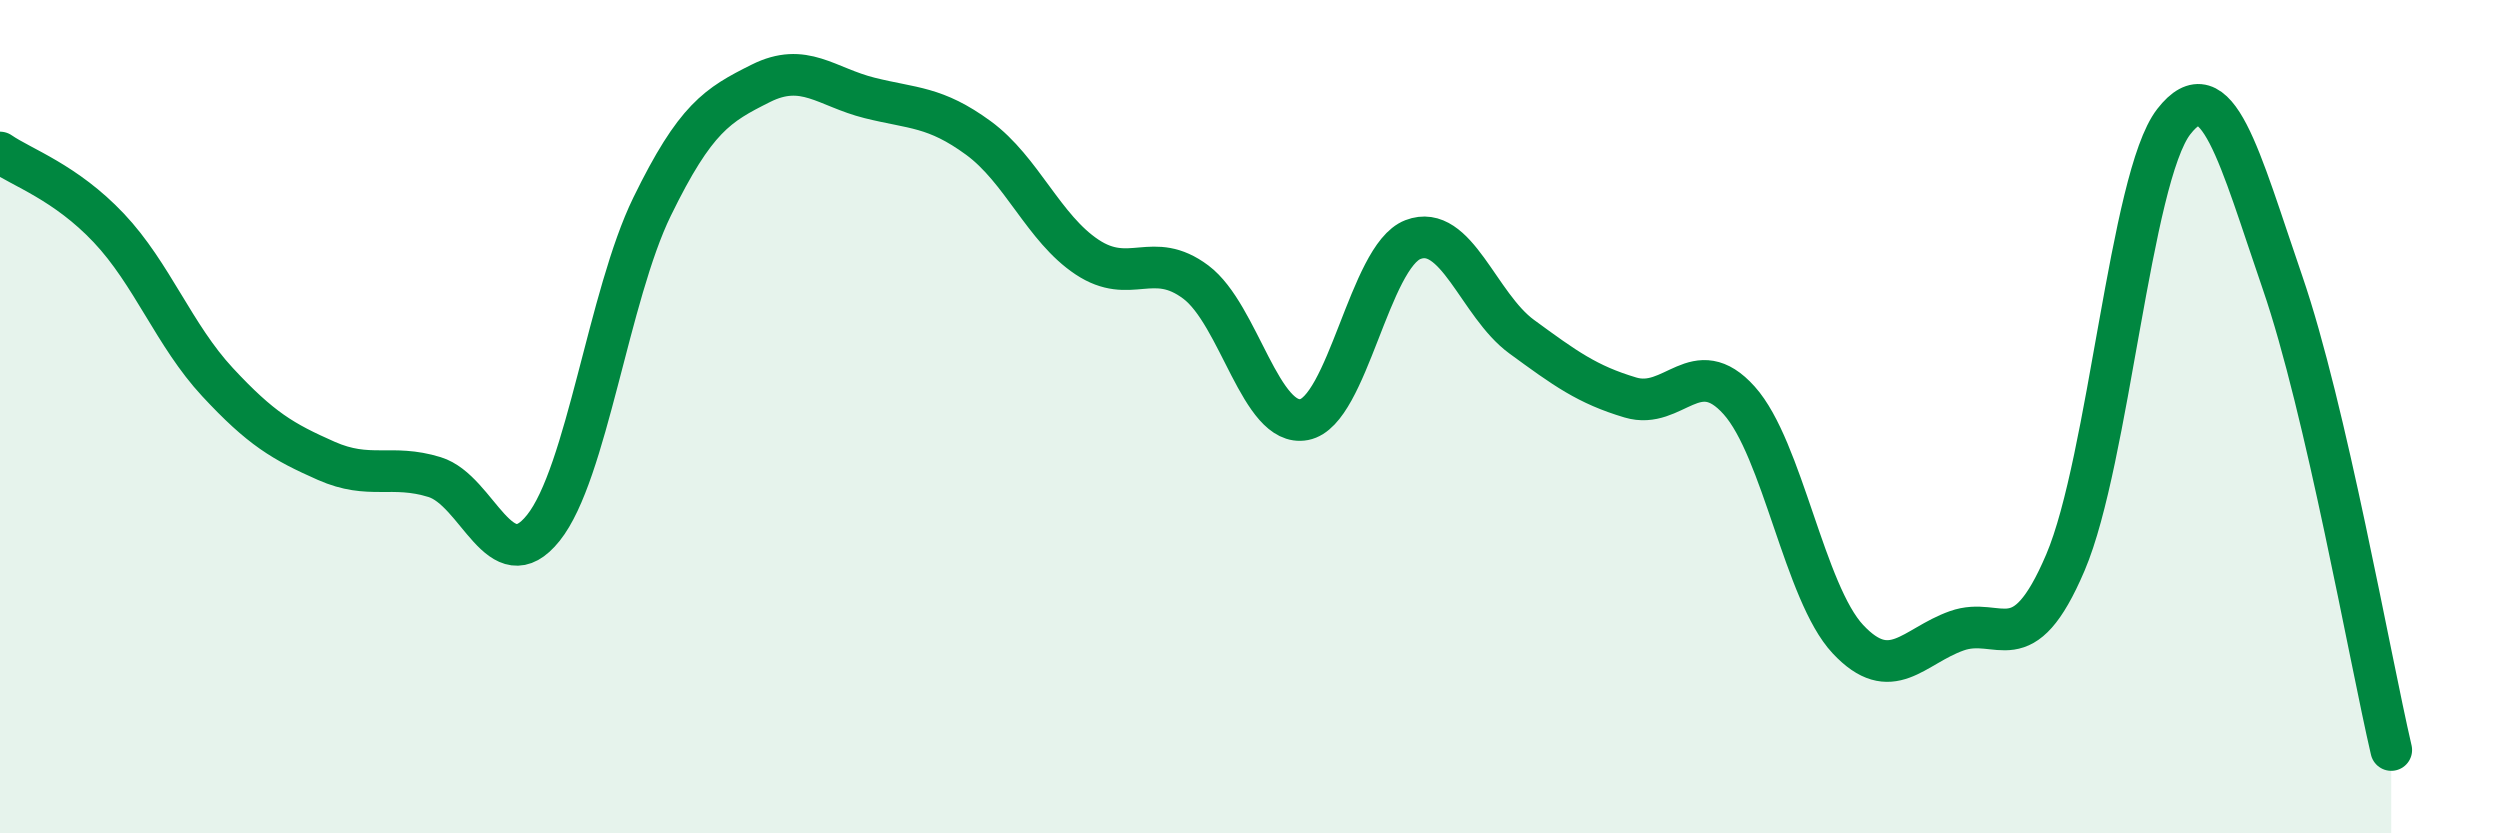 
    <svg width="60" height="20" viewBox="0 0 60 20" xmlns="http://www.w3.org/2000/svg">
      <path
        d="M 0,3.66 C 0.52,4.02 1.57,4.37 2.61,5.47 C 3.65,6.57 4.18,8.05 5.22,9.17 C 6.26,10.29 6.79,10.6 7.83,11.06 C 8.87,11.52 9.39,11.13 10.43,11.45 C 11.47,11.77 12,13.97 13.04,12.67 C 14.08,11.37 14.61,7.09 15.65,4.96 C 16.69,2.83 17.22,2.52 18.26,2 C 19.3,1.48 19.83,2.09 20.87,2.35 C 21.91,2.61 22.44,2.55 23.48,3.31 C 24.52,4.07 25.05,5.48 26.09,6.17 C 27.13,6.86 27.66,5.99 28.7,6.77 C 29.74,7.55 30.26,10.27 31.3,10.07 C 32.34,9.87 32.87,6.15 33.91,5.75 C 34.95,5.35 35.48,7.32 36.52,8.08 C 37.56,8.84 38.09,9.23 39.13,9.54 C 40.17,9.85 40.7,8.45 41.74,9.61 C 42.78,10.77 43.31,14.23 44.35,15.34 C 45.39,16.45 45.92,15.51 46.96,15.14 C 48,14.77 48.53,15.94 49.57,13.5 C 50.61,11.06 51.13,4.26 52.17,2.92 C 53.21,1.58 53.74,3.76 54.78,6.78 C 55.82,9.8 56.87,15.76 57.39,18L57.39 20L0 20Z"
        fill="#008740"
        opacity="0.1"
        stroke-linecap="round"
        stroke-linejoin="round"
      />
      <path
        d="M 0,3.66 C 0.52,4.02 1.57,4.37 2.61,5.47 C 3.65,6.57 4.18,8.05 5.22,9.17 C 6.26,10.29 6.79,10.6 7.83,11.06 C 8.87,11.52 9.39,11.13 10.43,11.45 C 11.47,11.77 12,13.97 13.04,12.67 C 14.08,11.37 14.61,7.09 15.65,4.96 C 16.69,2.83 17.22,2.52 18.26,2 C 19.3,1.48 19.83,2.09 20.87,2.35 C 21.91,2.61 22.44,2.55 23.48,3.31 C 24.52,4.07 25.05,5.48 26.09,6.17 C 27.13,6.86 27.66,5.99 28.7,6.77 C 29.74,7.55 30.26,10.27 31.3,10.07 C 32.34,9.87 32.87,6.15 33.91,5.75 C 34.95,5.35 35.48,7.32 36.52,8.08 C 37.56,8.84 38.09,9.23 39.13,9.54 C 40.17,9.85 40.7,8.45 41.74,9.61 C 42.78,10.77 43.31,14.23 44.35,15.34 C 45.39,16.45 45.92,15.51 46.96,15.14 C 48,14.77 48.53,15.94 49.57,13.5 C 50.61,11.06 51.13,4.26 52.17,2.92 C 53.21,1.58 53.74,3.76 54.78,6.78 C 55.82,9.8 56.87,15.76 57.39,18"
        stroke="#008740"
        stroke-width="1"
        fill="none"
        stroke-linecap="round"
        stroke-linejoin="round"
      />
    </svg>
  